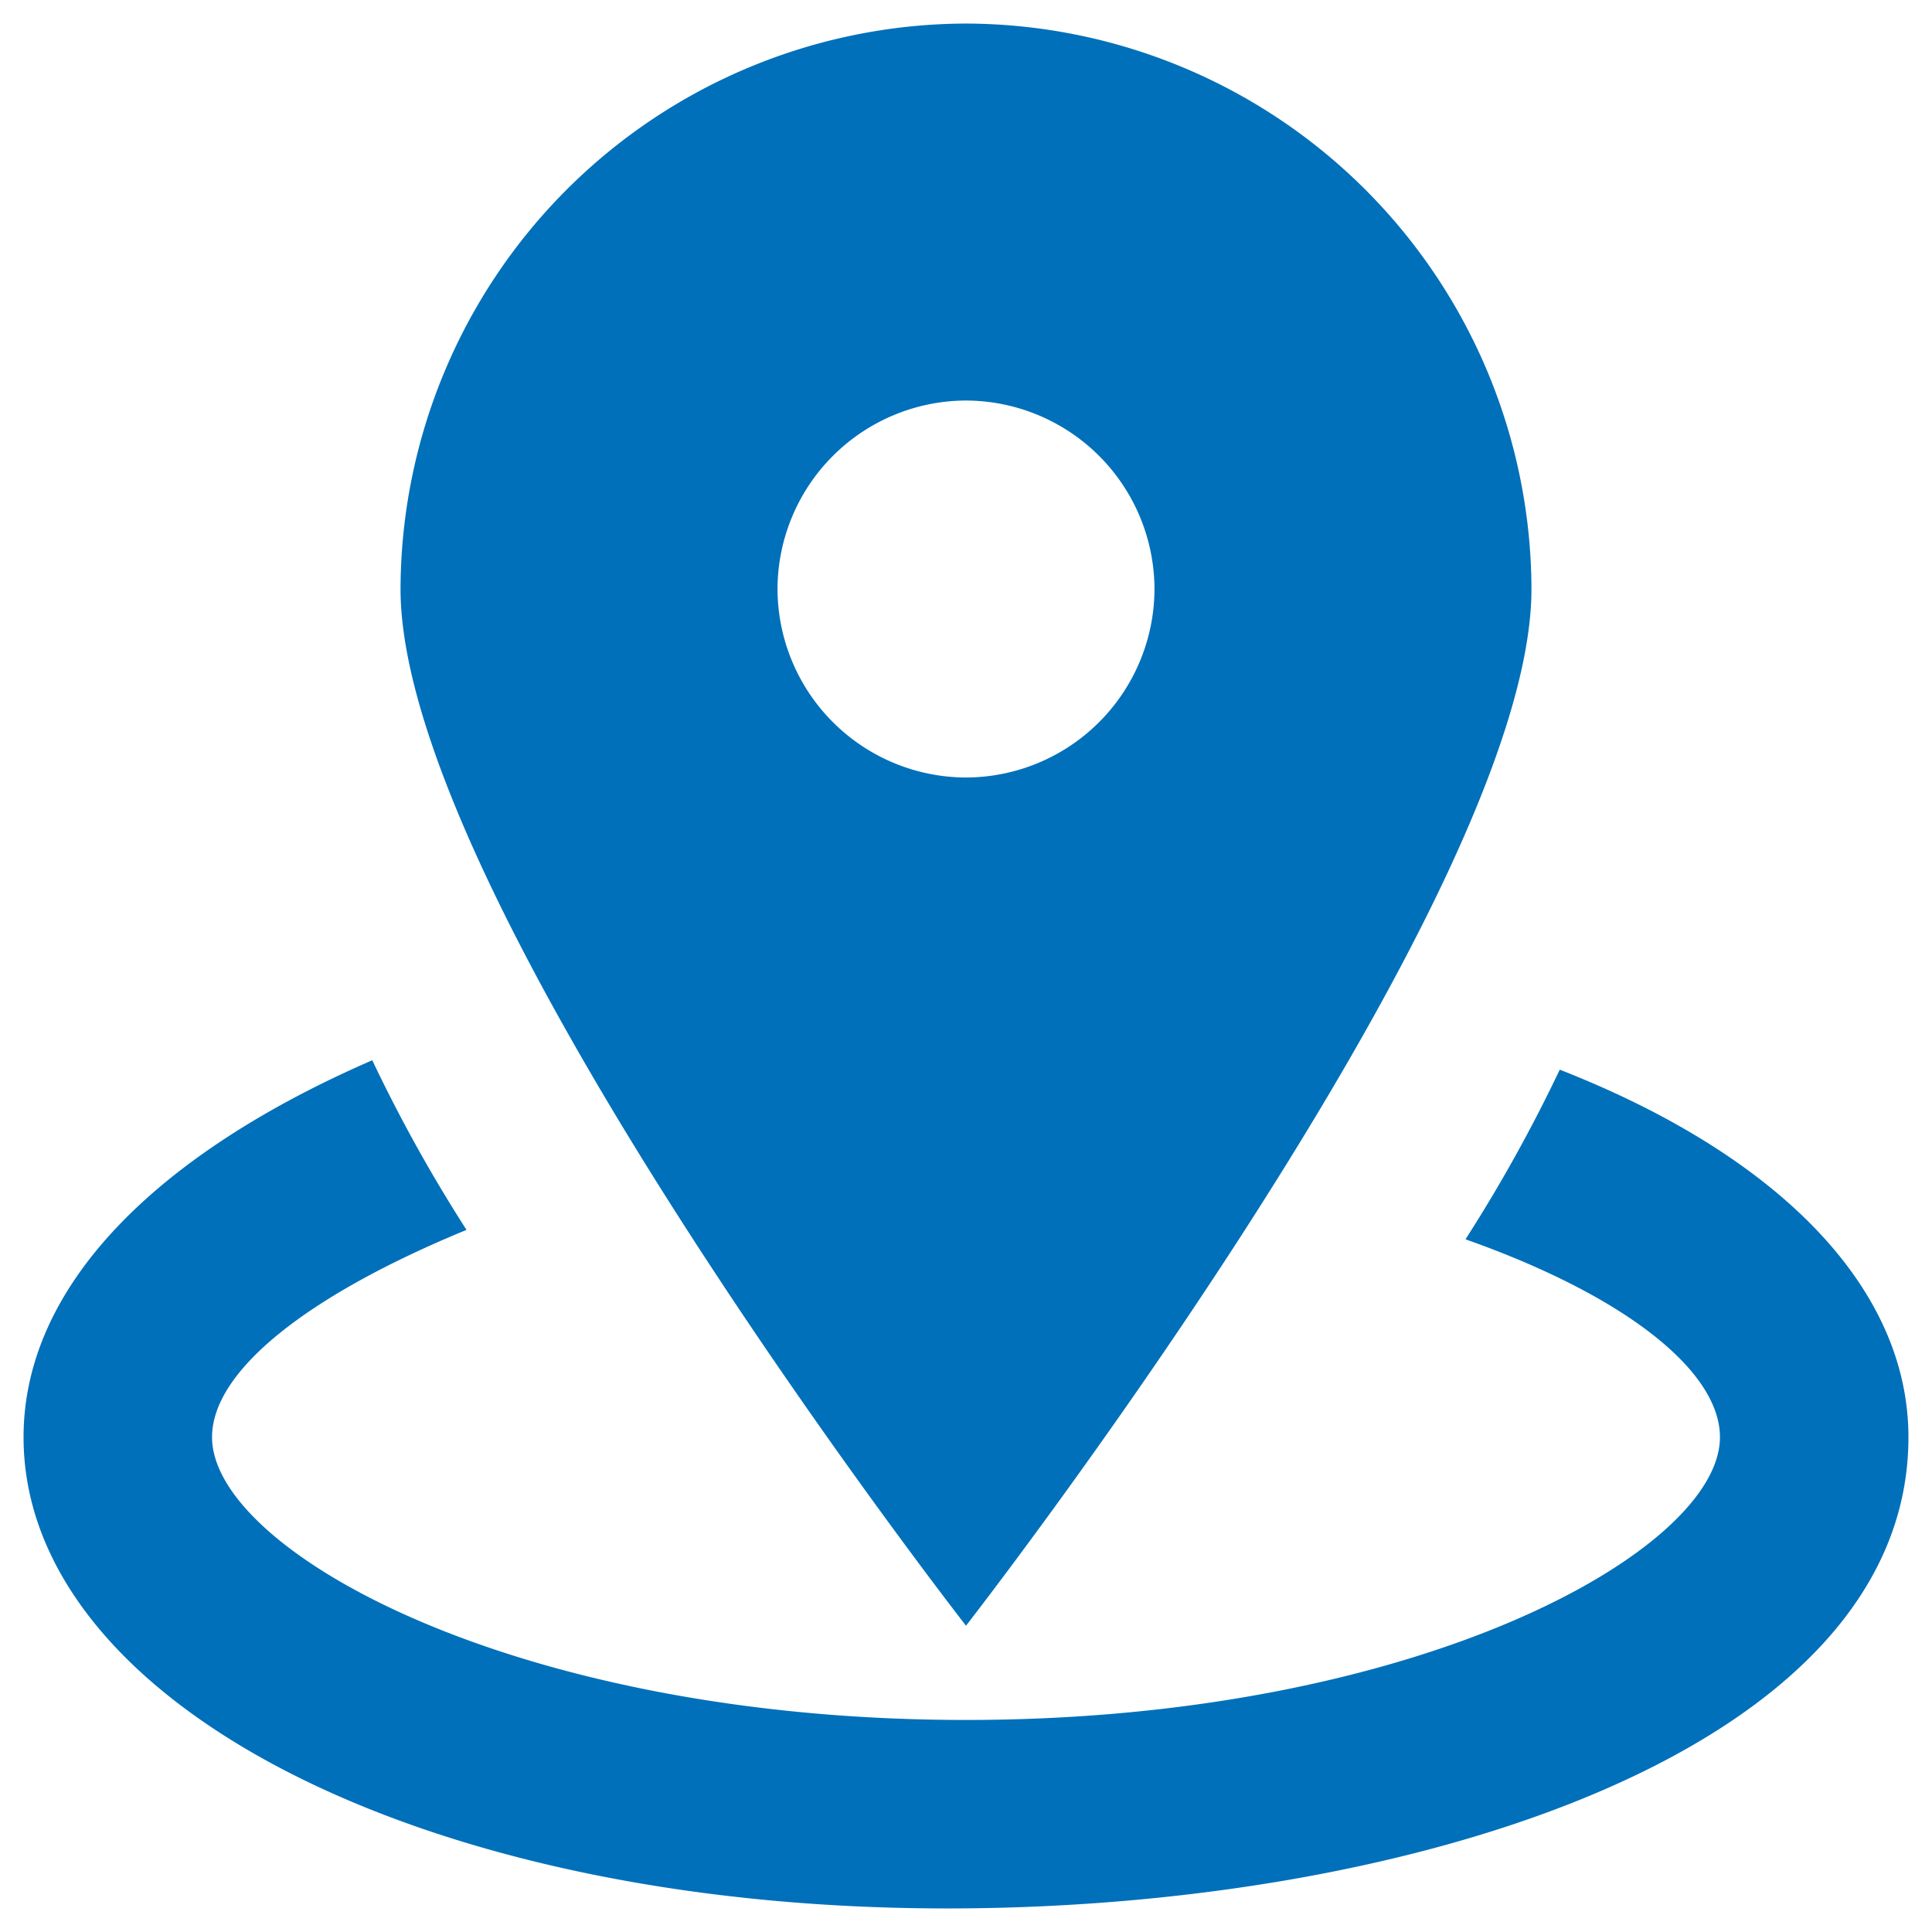 <svg xmlns="http://www.w3.org/2000/svg" width="41" height="41" viewBox="0 0 41 41"><g transform="translate(-1003.5 -272.5)"><path d="M-1004-254c0-3.2,2.8-6,7.4-8a32.358,32.358,0,0,0,2,3.6c-3.4,1.4-5.4,3-5.4,4.4,0,2.4,6.4,6,16,6s16-3.6,16-6c0-1.4-2-3-5.4-4.2a32.363,32.363,0,0,0,2-3.6c4.6,1.8,7.4,4.6,7.4,7.8,0,6.6-10.4,10-20.4,10C-995.6-244-1004-248.4-1004-254Zm8-18a12.035,12.035,0,0,1,12-12,12.035,12.035,0,0,1,12,12c0,6.6-12,22-12,22S-996-265.4-996-272Zm8,0a4.012,4.012,0,0,0,4,4,4.012,4.012,0,0,0,4-4,4.012,4.012,0,0,0-4-4A4.012,4.012,0,0,0-988-272Z" transform="translate(2008 557)" fill="#0070ba"/><path d="M-984.4-243.5a31.913,31.913,0,0,1-14.229-2.955c-3.786-1.947-5.871-4.627-5.871-7.545,0-3.3,2.735-6.3,7.7-8.459l.435-.189.212.424a32.147,32.147,0,0,0,1.969,3.546l.338.507-.564.232c-3.14,1.293-5.09,2.8-5.09,3.938,0,.839,1.267,2.227,4.1,3.44A29.779,29.779,0,0,0-984-248.5a29.779,29.779,0,0,0,11.4-2.06c2.83-1.213,4.1-2.6,4.1-3.44a2.647,2.647,0,0,0-1.233-1.781,13.834,13.834,0,0,0-3.833-1.947l-.606-.214.357-.535a32.141,32.141,0,0,0,1.969-3.546l.2-.408.425.166a15.552,15.552,0,0,1,5.6,3.494A6.806,6.806,0,0,1-963.5-254c0,3.269-2.334,6.012-6.751,7.934A37.046,37.046,0,0,1-984.4-243.5Zm-12.433-17.849c-4.3,1.969-6.667,4.568-6.667,7.349,0,2.525,1.892,4.888,5.329,6.655A30.911,30.911,0,0,0-984.4-244.5a36.022,36.022,0,0,0,13.75-2.483c2.805-1.221,6.149-3.429,6.149-7.017,0-2.808-2.42-5.4-6.659-7.164-.447.891-.917,1.8-1.483,2.71a13.928,13.928,0,0,1,3.526,1.885A3.5,3.5,0,0,1-967.5-254c0,1.468-1.758,3.1-4.7,4.36A30.791,30.791,0,0,1-984-247.5a30.791,30.791,0,0,1-11.8-2.14c-2.945-1.262-4.7-2.892-4.7-4.36,0-2.006,3.014-3.686,5.158-4.628C-995.912-259.541-996.384-260.455-996.833-261.349ZM-984-249.187l-.394-.506c-.03-.039-3.048-3.922-6.026-8.562-4.034-6.286-6.079-10.911-6.079-13.745a12.411,12.411,0,0,1,3.671-8.829A12.411,12.411,0,0,1-984-284.5a12.411,12.411,0,0,1,8.829,3.671A12.411,12.411,0,0,1-971.5-272c0,2.834-2.045,7.459-6.079,13.745-2.978,4.641-6,8.524-6.026,8.562Zm0-34.314a11.418,11.418,0,0,0-8.121,3.379A11.418,11.418,0,0,0-995.5-272c0,2.6,2.047,7.169,5.921,13.2,2.323,3.62,4.669,6.773,5.579,7.972,2.062-2.722,11.5-15.489,11.5-21.177a11.418,11.418,0,0,0-3.379-8.121A11.418,11.418,0,0,0-984-283.5Zm0,16a4.505,4.505,0,0,1-4.5-4.5,4.505,4.505,0,0,1,4.5-4.5,4.505,4.505,0,0,1,4.5,4.5A4.505,4.505,0,0,1-984-267.5Zm0-8a3.5,3.5,0,0,0-3.5,3.5,3.5,3.5,0,0,0,3.5,3.5,3.5,3.5,0,0,0,3.5-3.5A3.5,3.5,0,0,0-984-275.5Z" transform="translate(2008 557)" fill="rgba(0,0,0,0)"/></g></svg>